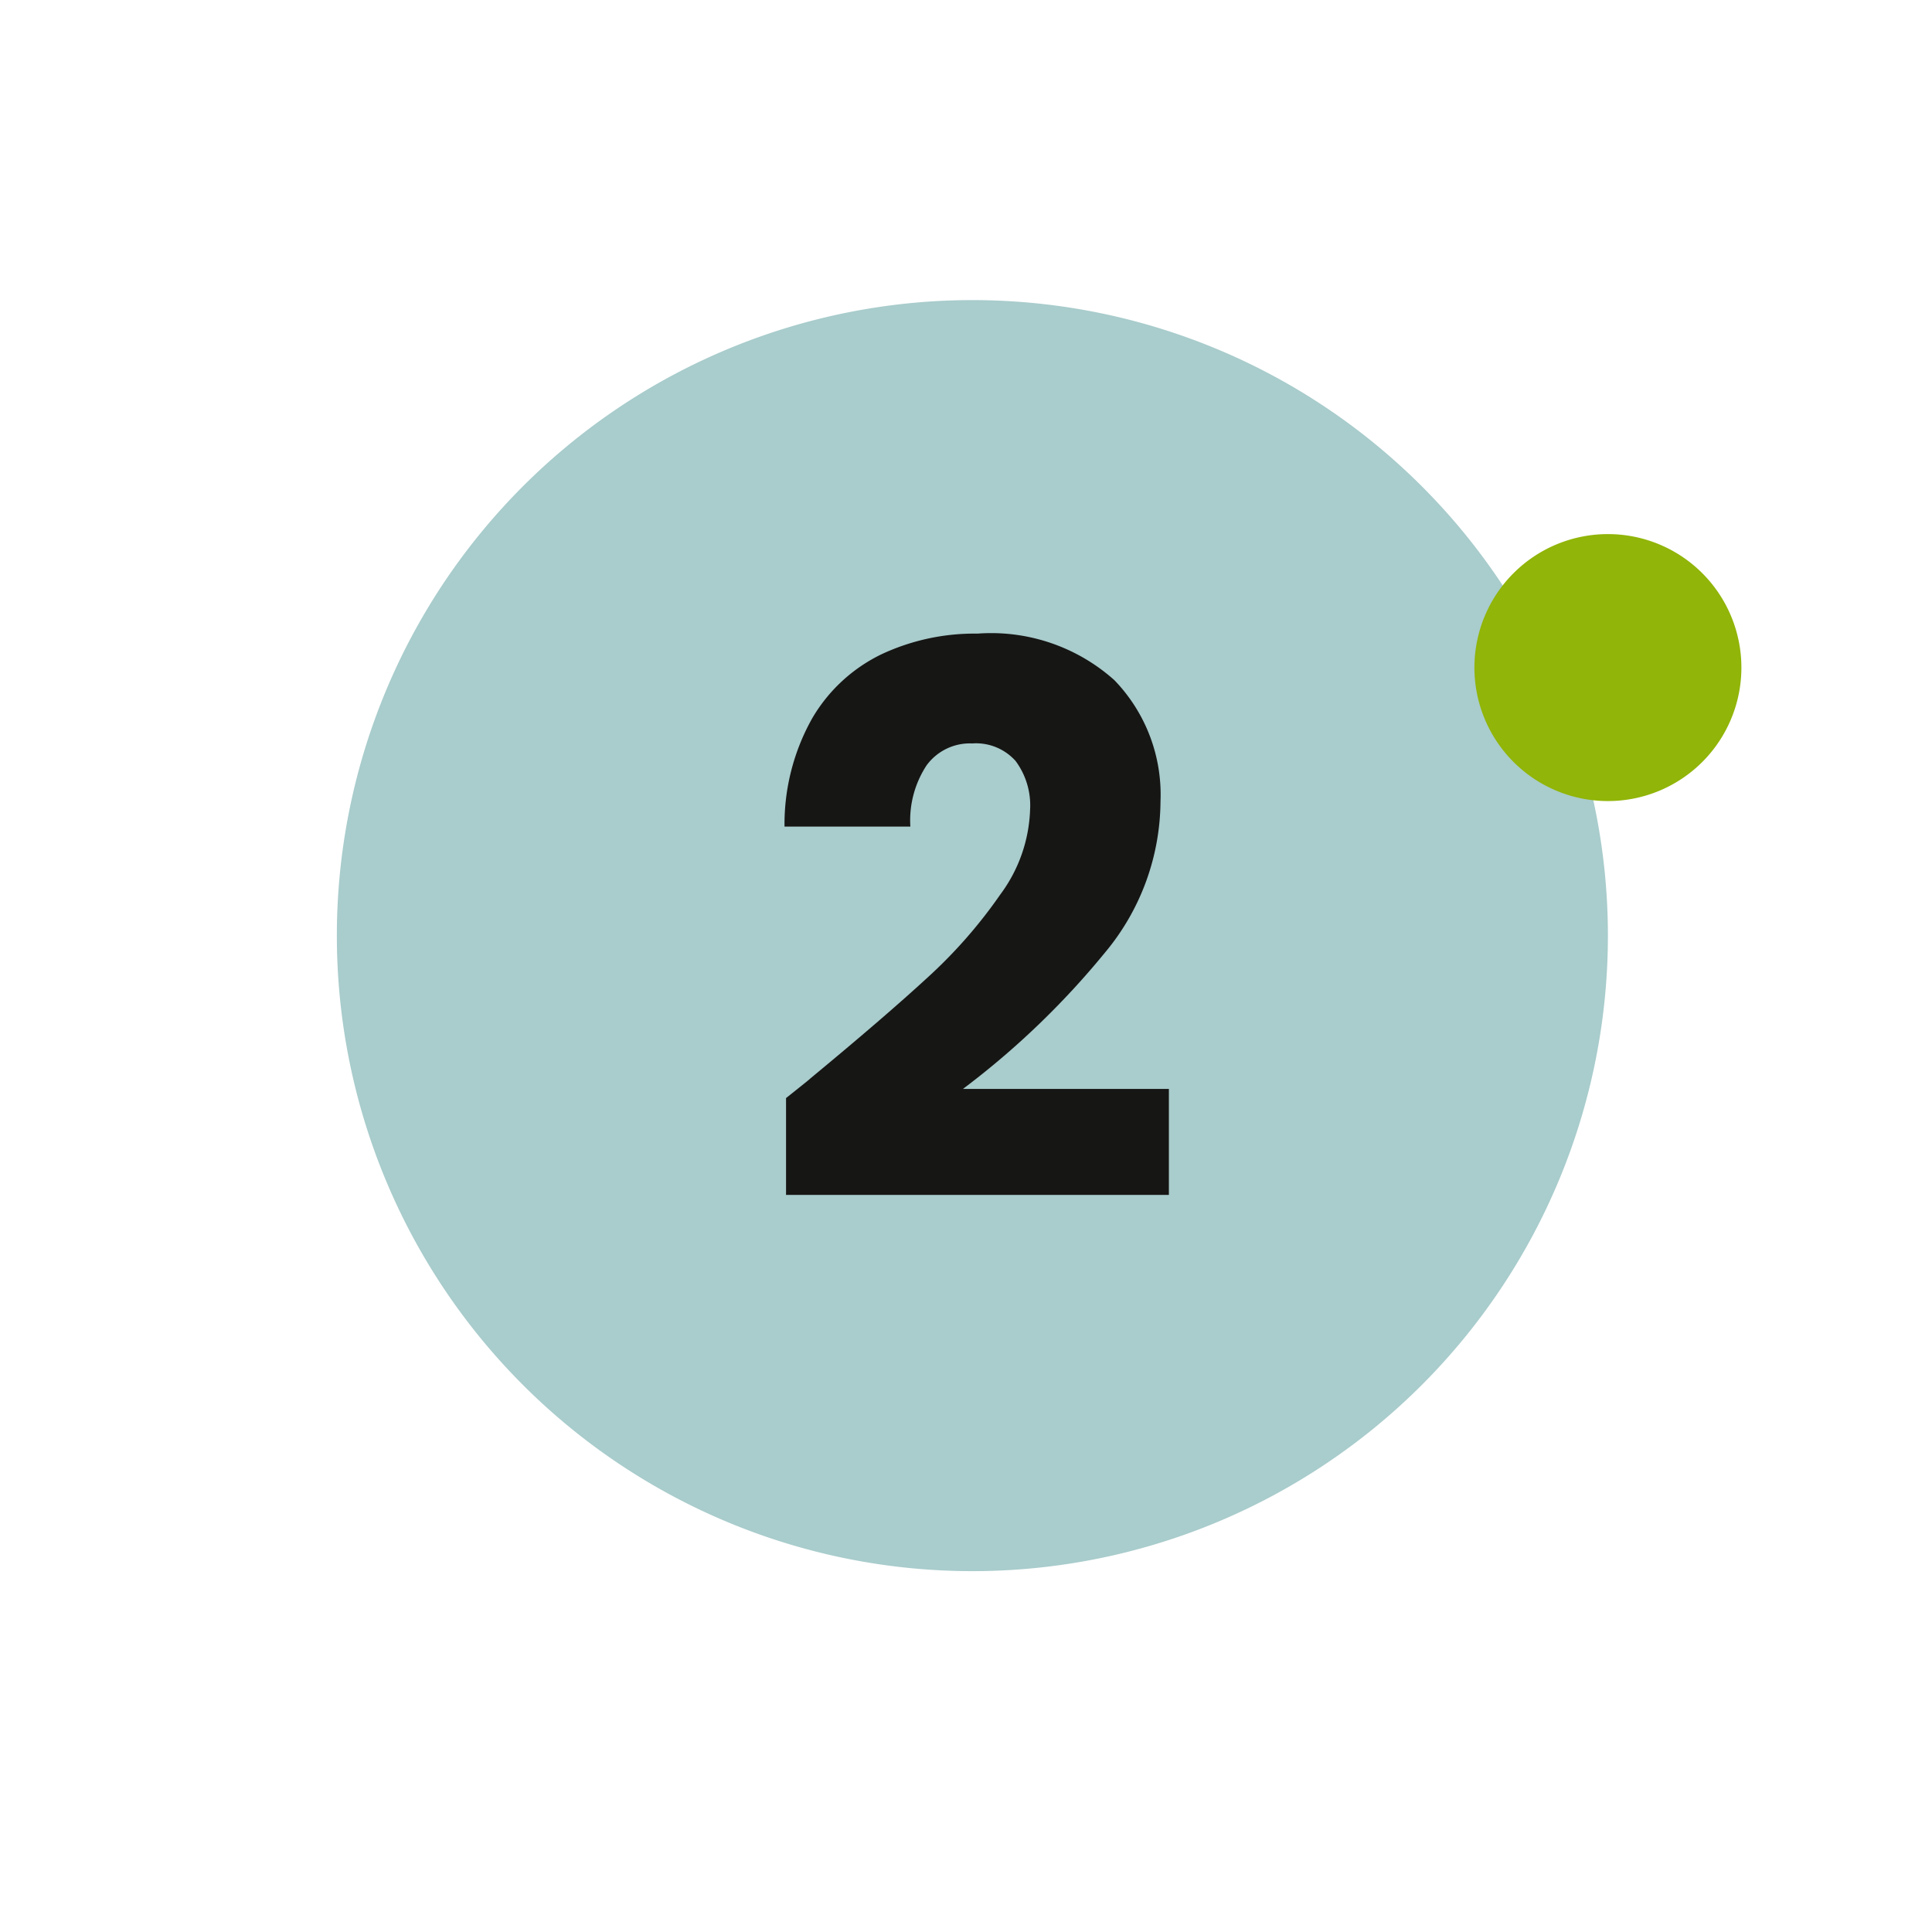 <?xml version="1.0"?>
<svg xmlns="http://www.w3.org/2000/svg" xmlns:xlink="http://www.w3.org/1999/xlink" width="76" height="76" viewBox="0 0 76 76">
  <defs>
    <clipPath id="clip-_02">
      <rect width="76" height="76"/>
    </clipPath>
  </defs>
  <g id="_02" data-name="02" clip-path="url(#clip-_02)">
    <path id="Trac&#xE9;_7395" data-name="Trac&#xE9; 7395" d="M25,0A25,25,0,1,1,0,25,25,25,0,0,1,25,0Z" transform="translate(13.251 11.805)" fill="#a9cccc"/>
    <path id="Trac&#xE9;_7396" data-name="Trac&#xE9; 7396" d="M1.17-4.11q1.02-.81.93-.75Q5.04-7.29,6.735-8.85A19.189,19.189,0,0,0,9.6-12.12a5.909,5.909,0,0,0,1.17-3.33,2.931,2.931,0,0,0-.57-1.92,2.09,2.09,0,0,0-1.71-.69A2.111,2.111,0,0,0,6.7-17.2,3.942,3.942,0,0,0,6.06-14.79H1.11A8.5,8.5,0,0,1,2.2-19.05a6.36,6.36,0,0,1,2.73-2.52A8.62,8.62,0,0,1,8.7-22.38a7.27,7.27,0,0,1,5.385,1.83A6.481,6.481,0,0,1,15.9-15.78a9.355,9.355,0,0,1-2.19,5.955A32.253,32.253,0,0,1,8.13-4.47h8.1V-.3H1.17Z" transform="translate(29.751 47.305)" fill="#161615"/>
    <path id="Trac&#xE9;_256" data-name="Trac&#xE9; 256" d="M24.878,10.568a5.251,5.251,0,1,1,5.251,5.257,5.252,5.252,0,0,1-5.251-5.257" transform="translate(33.122 15.687)" fill="#91b508"/>
  </g>
</svg>
